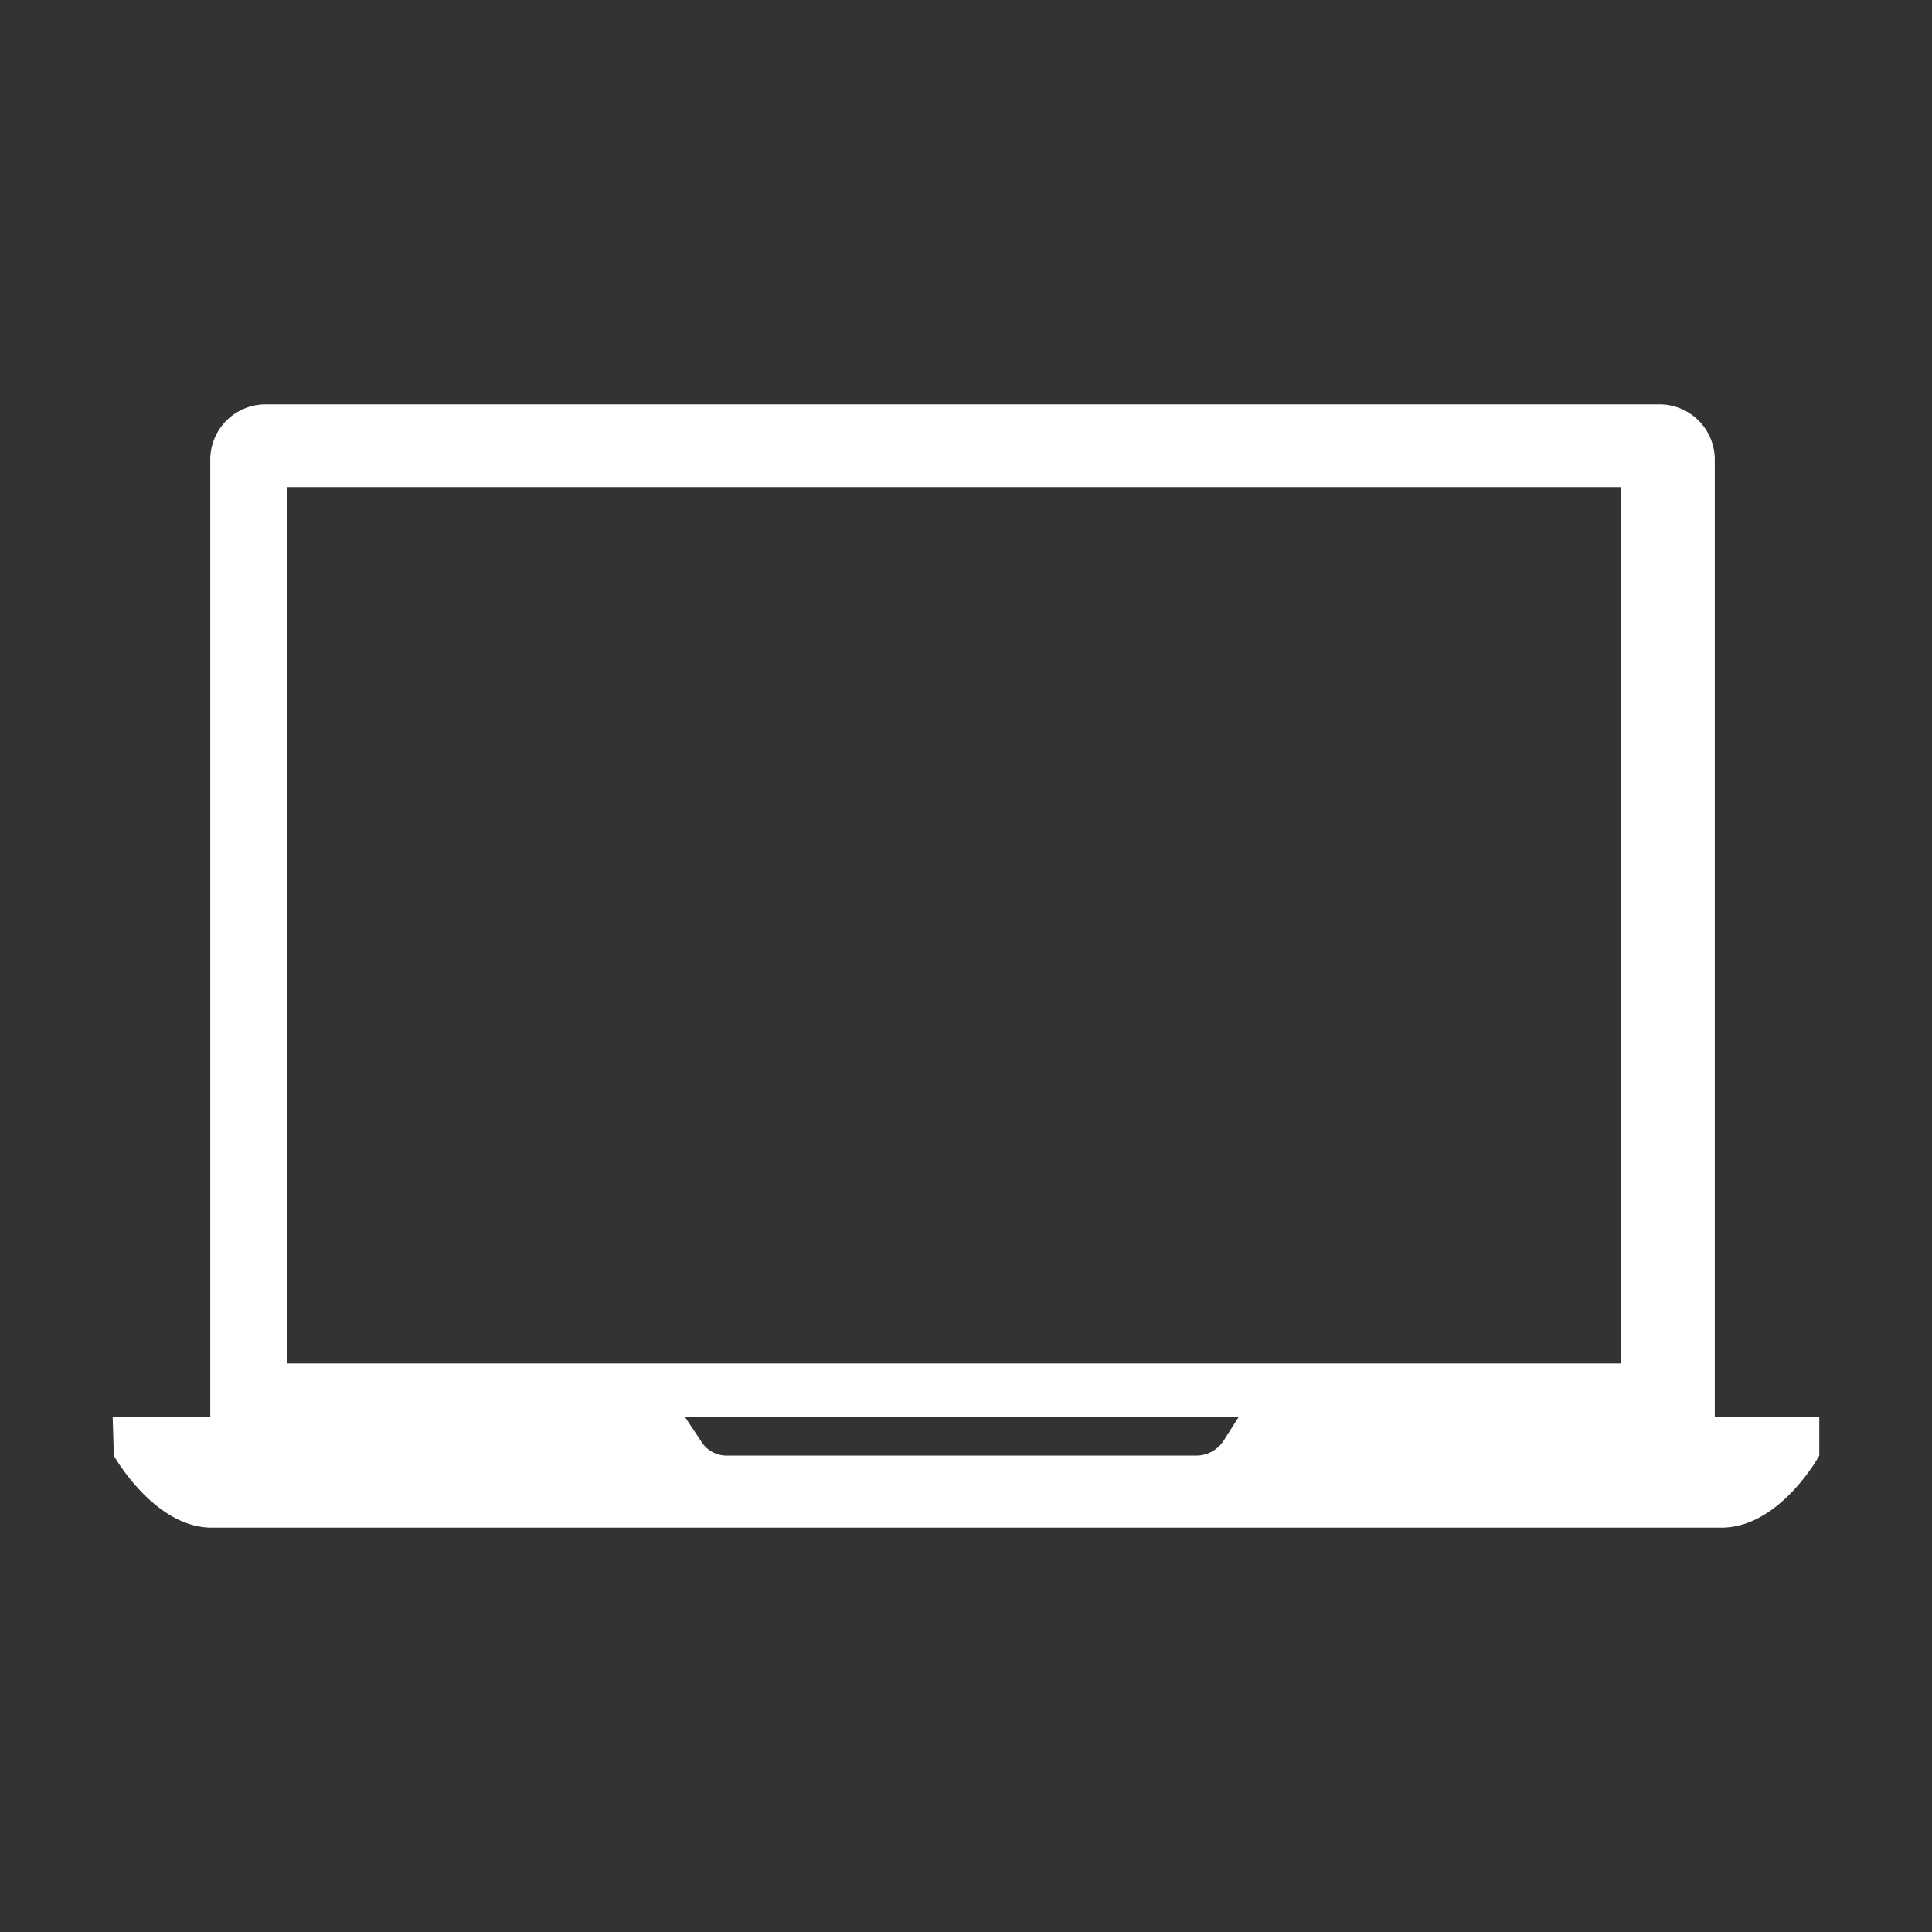 <svg xmlns="http://www.w3.org/2000/svg" width="86" height="86" viewBox="0 0 86 86"><rect x="0" y="0" width="86" height="86" fill="#333333" stroke="none"/><defs><style>.a{fill:#fff;}</style></defs><title>solution_Chrome-icon</title><path class="a" d="M70.631,63.087h-15.5l-.69,1.086a1.468,1.468,0,0,1-1.167.621H32.356a1.327,1.327,0,0,1-1.168-.672l-.69-1.034H5.016L5.069,64.8S6.869,68,9.422,68H76.63c2.6,0,4.353-3.206,4.353-3.206V63.087Z"/><path class="a" d="M73.878,18H11.811A2.464,2.464,0,0,0,9.36,20.419V64.794h21.1V63.059H55.231v1.735h21.1V20.419A2.463,2.463,0,0,0,73.878,18ZM12.77,21.68h59.4V60.693H12.77Z"/></svg>